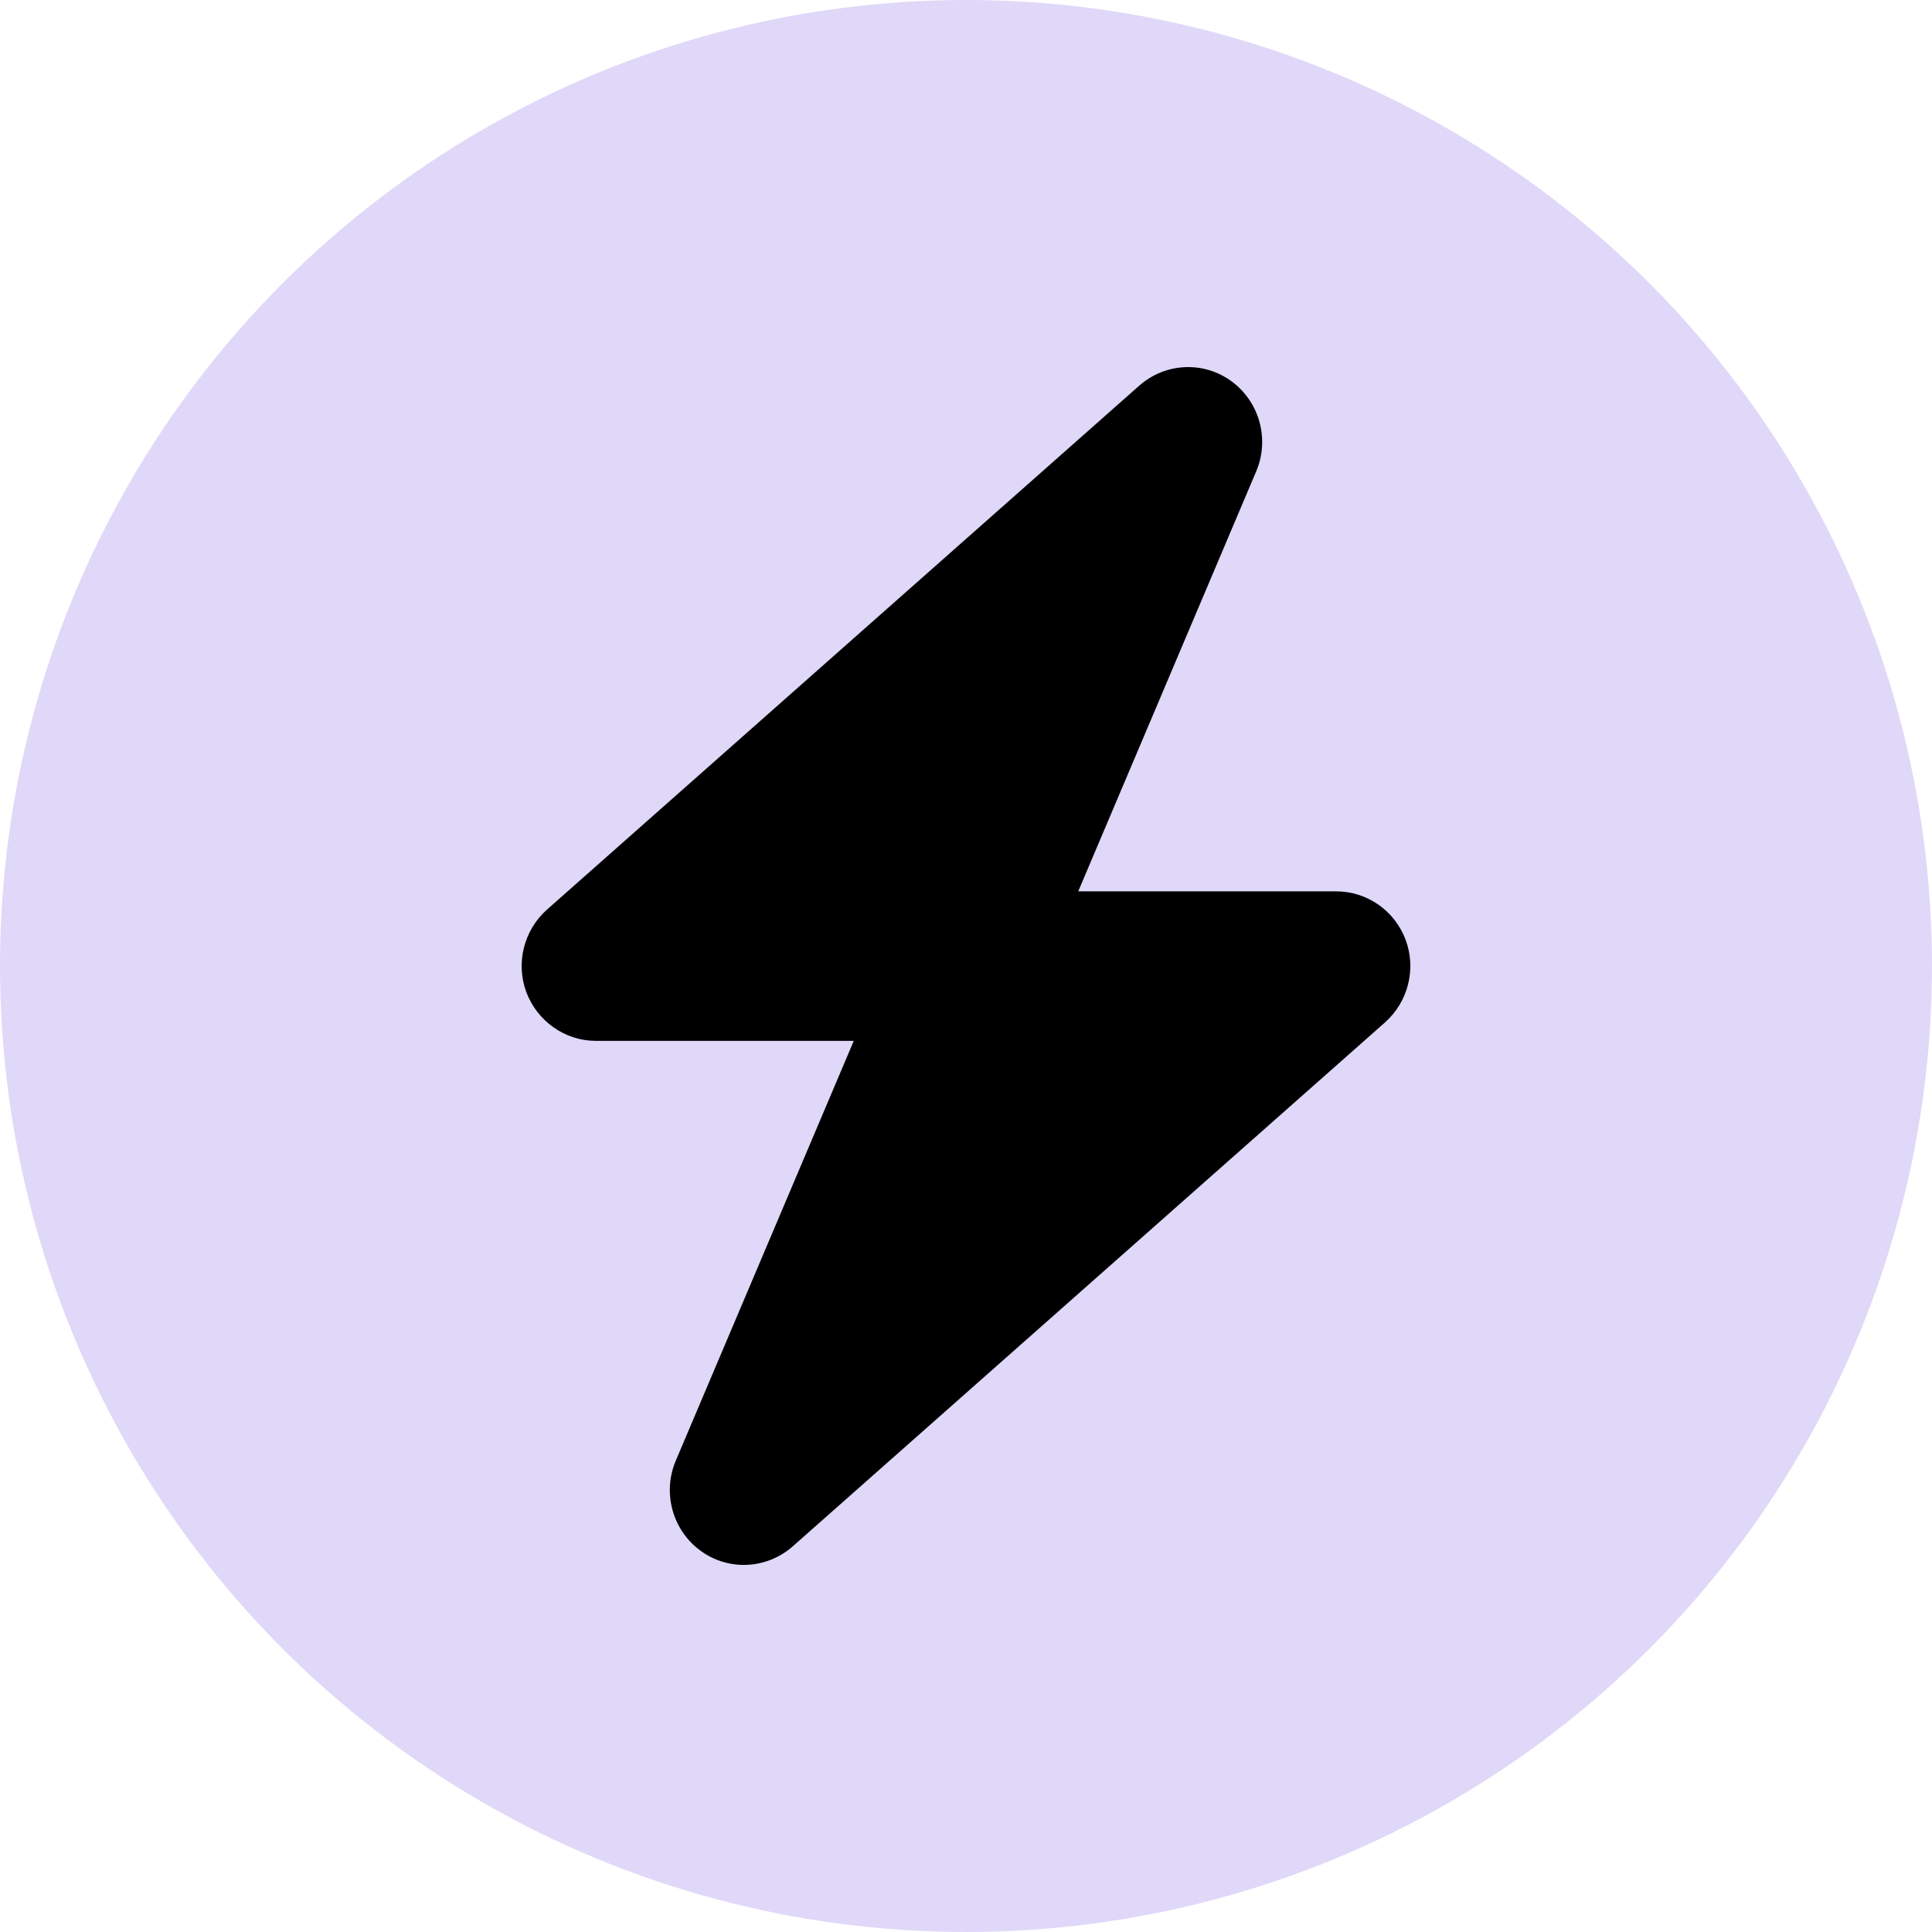 <svg width="100" height="100" viewBox="0 0 100 100" fill="none" xmlns="http://www.w3.org/2000/svg">
<circle cx="50" cy="50" r="50" fill="#6440E0" fill-opacity="0.2"/>
<path d="M65.019 24.402C65.725 22.743 65.198 20.805 63.749 19.74C62.3 18.674 60.324 18.771 58.971 19.958L28.31 47.082C27.113 48.147 26.682 49.855 27.244 51.356C27.807 52.858 29.245 53.875 30.837 53.875H44.191L34.981 75.598C34.275 77.257 34.802 79.195 36.251 80.26C37.7 81.326 39.676 81.229 41.029 80.042L71.69 52.918C72.887 51.853 73.318 50.145 72.755 48.644C72.193 47.142 70.767 46.137 69.162 46.137H55.809L65.019 24.402Z" fill="black"/>
</svg>
